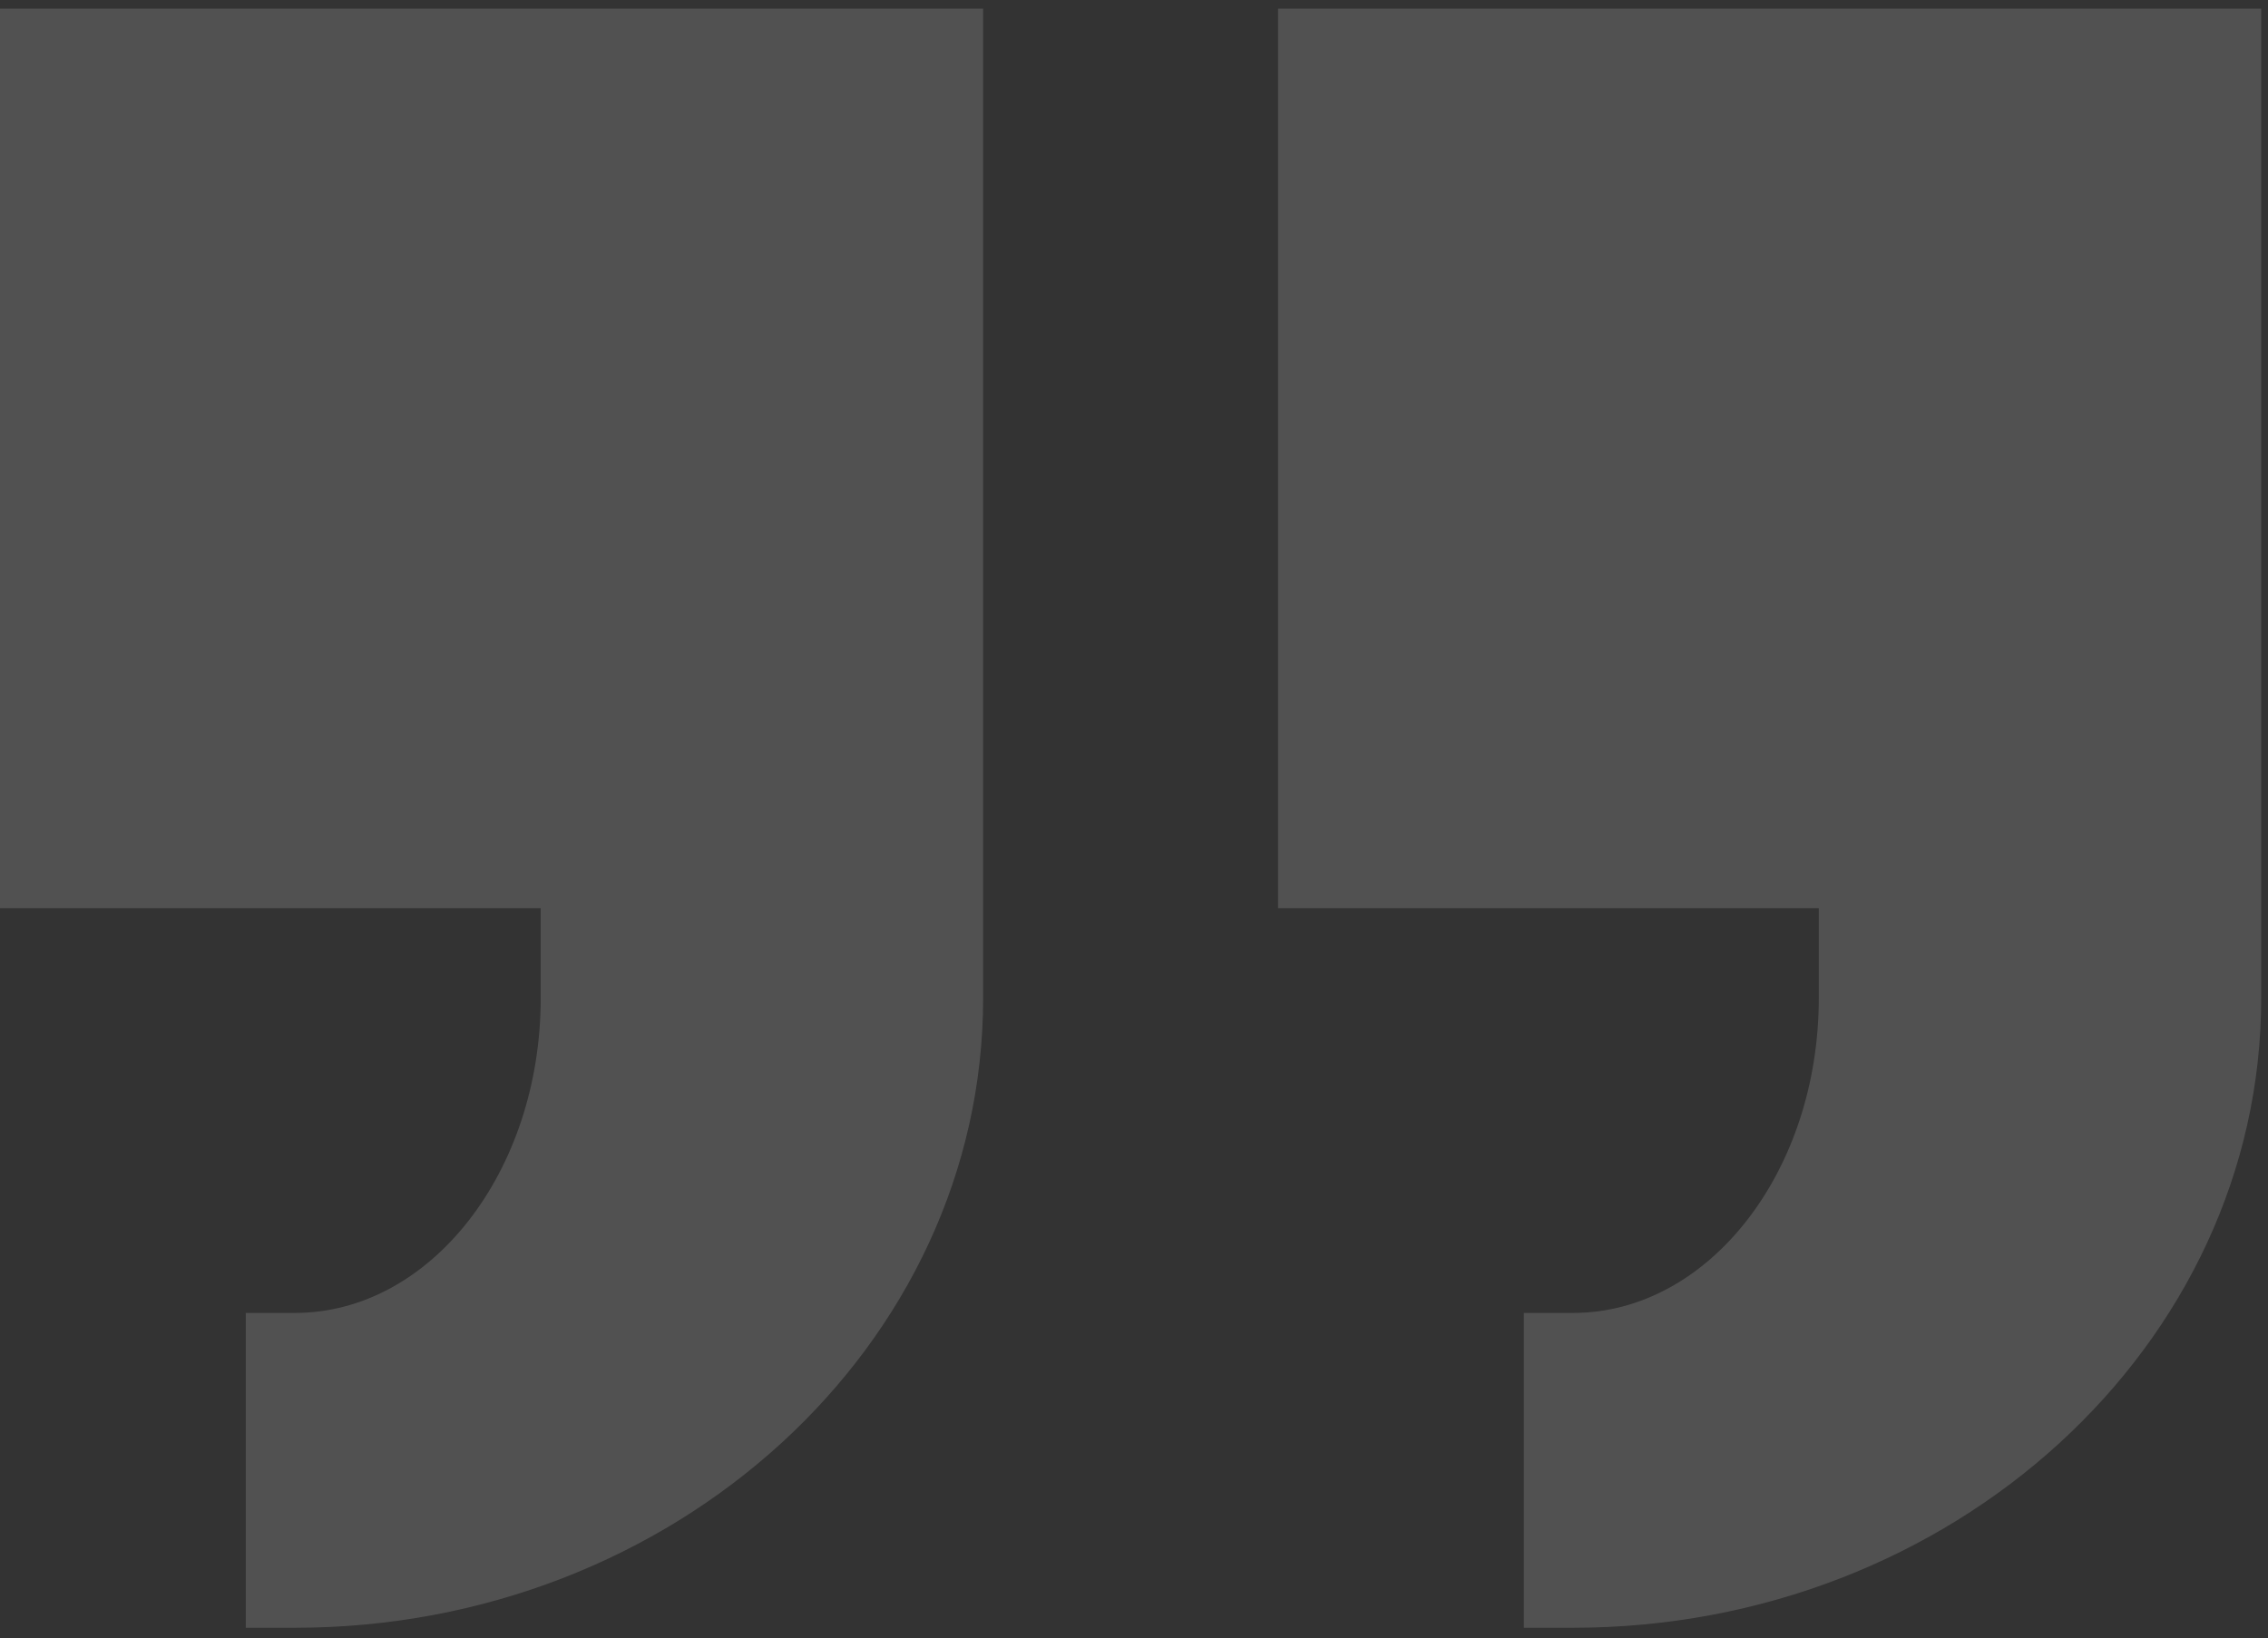 <?xml version="1.0" encoding="UTF-8"?> <svg xmlns="http://www.w3.org/2000/svg" width="209" height="151" viewBox="0 0 209 151" fill="none"><rect x="0" y="0" width="209" height="151" fill="#333333" stroke="none"/> <path d="M144.956 150.038C179.92 150.038 208.374 123.999 208.374 92.001L208.374 0.799H117.776V83.71L167.605 83.71V92.001C167.605 108 157.448 121.019 144.956 121.019H140.426V150.038H144.956ZM27.179 150.038C62.144 150.038 90.597 123.999 90.597 92.001V0.799L-3.05176e-05 0.799L-3.05176e-05 83.71L49.828 83.71V92.001C49.828 108 39.672 121.019 27.179 121.019H22.649V150.038H27.179Z" fill="white" fill-opacity="0.15"></path> </svg> 